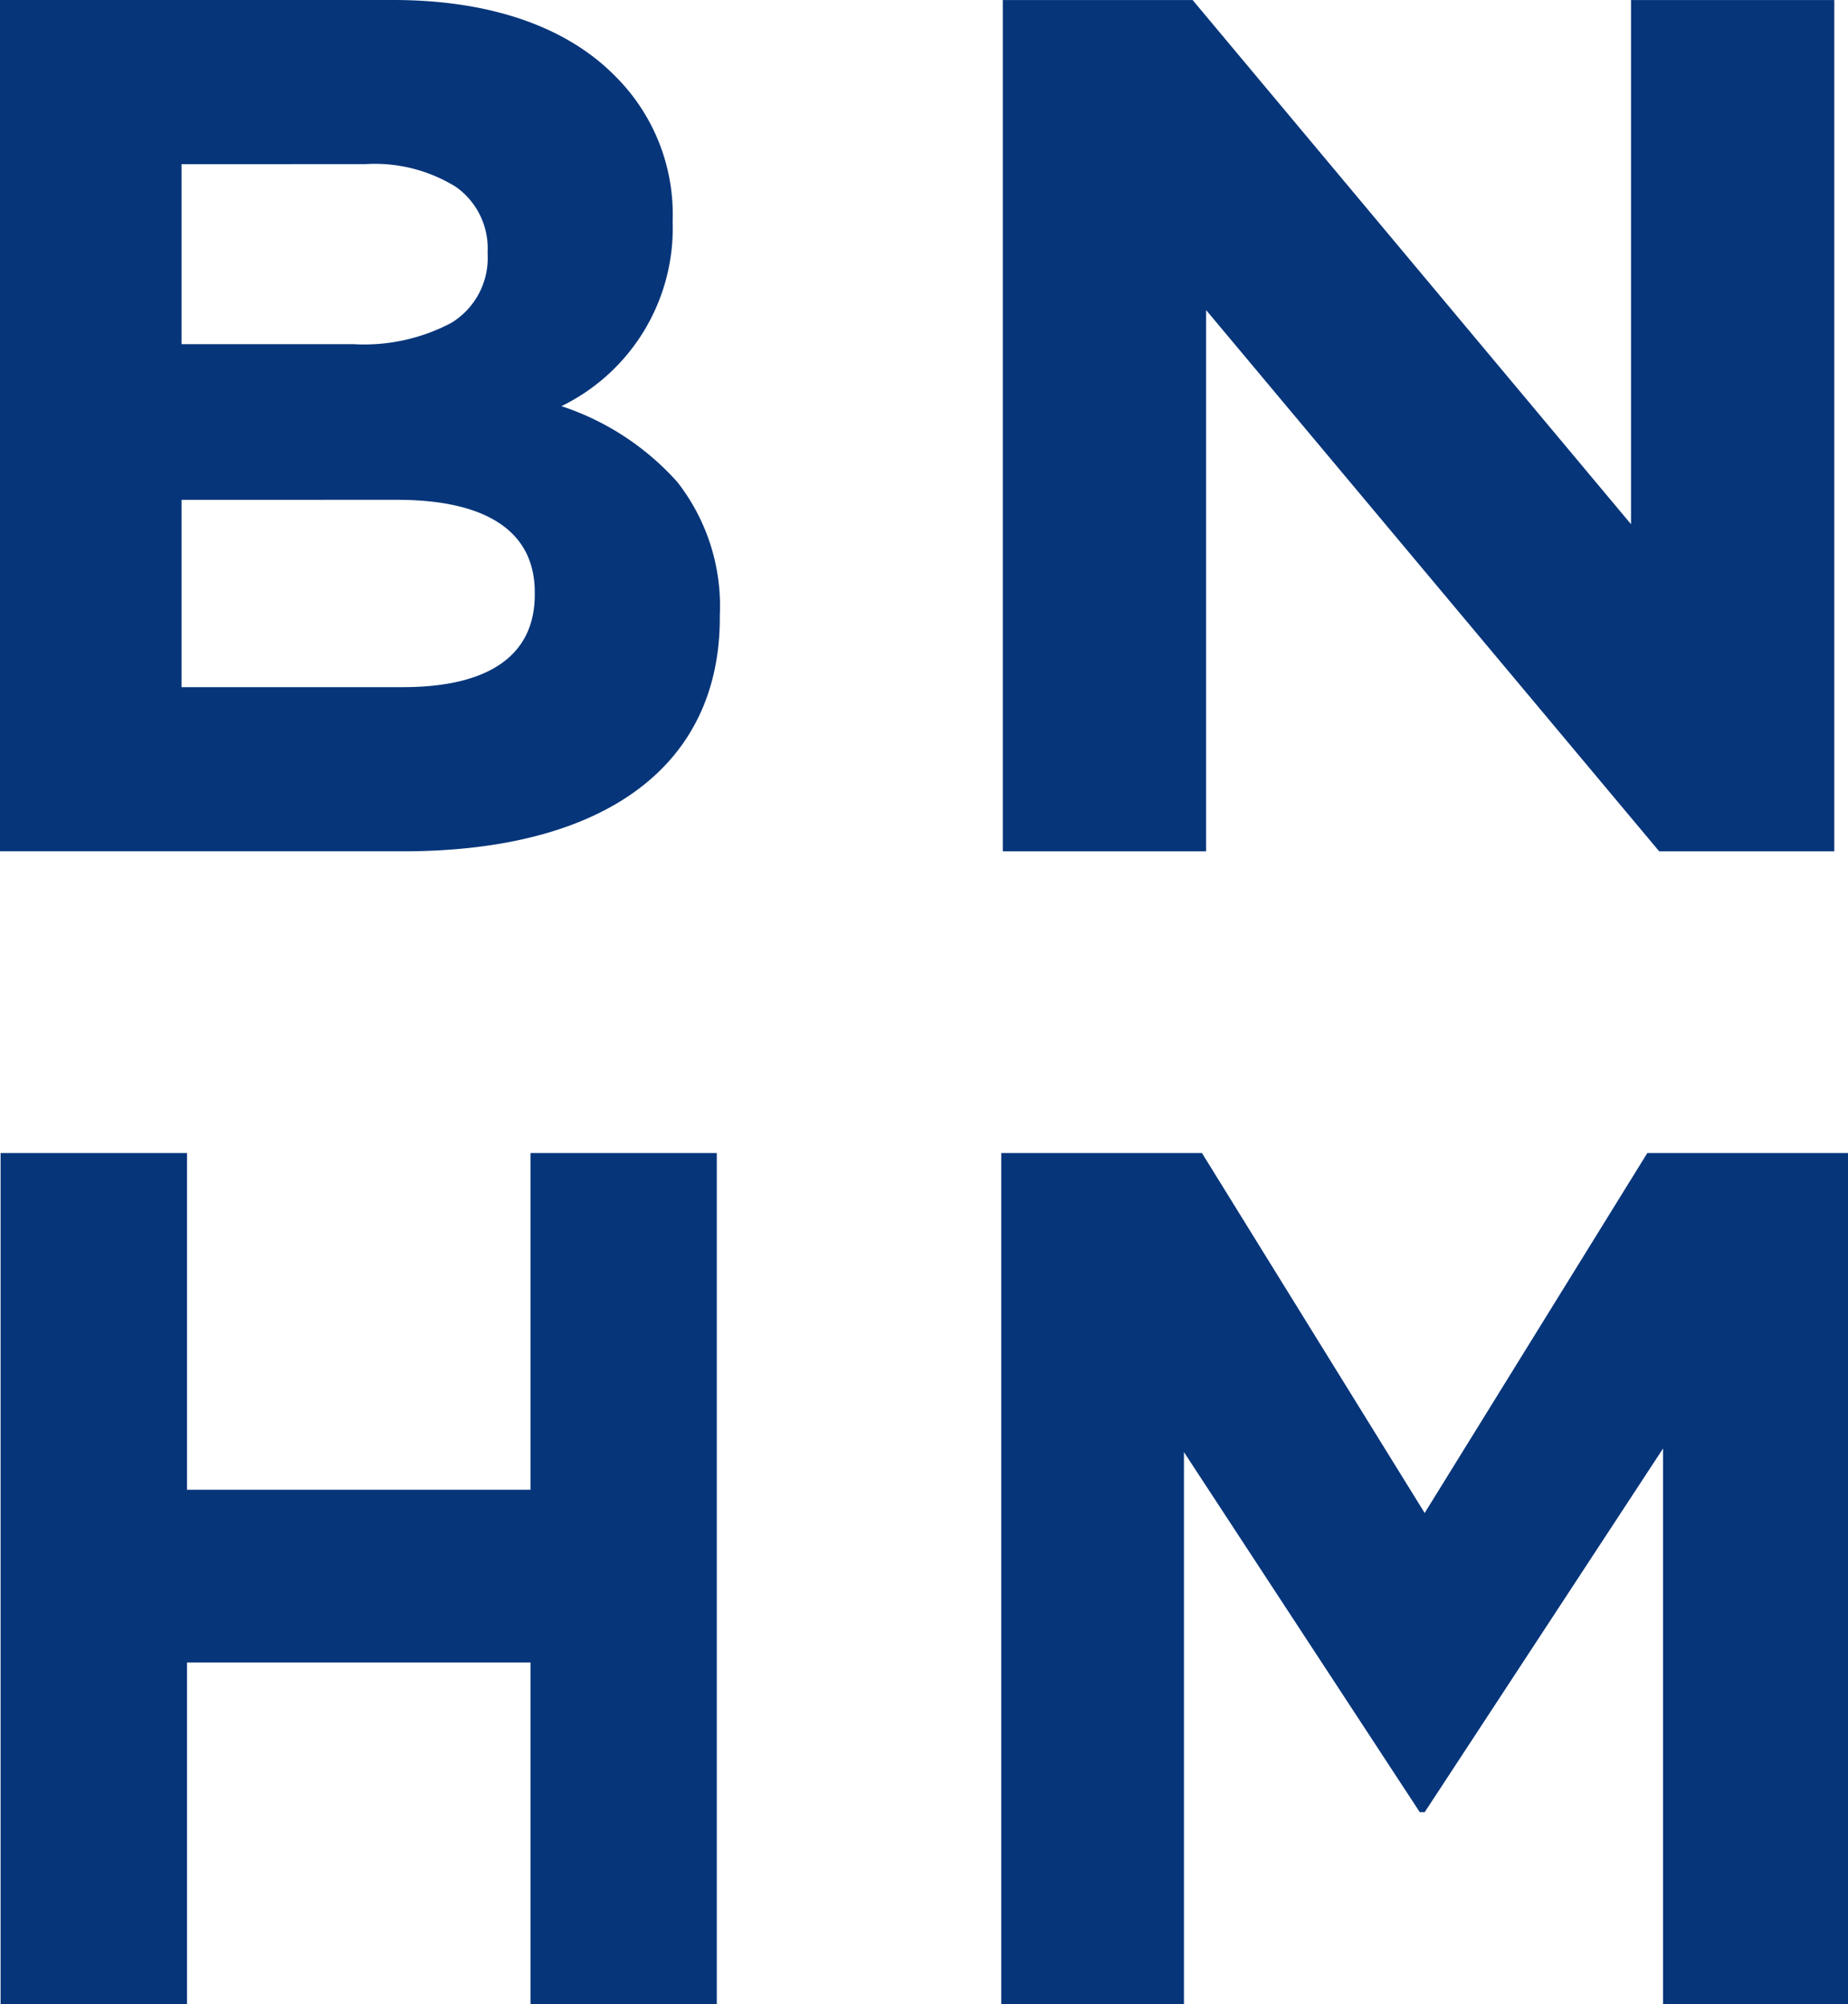 <svg id="Group_12_Copy_2" data-name="Group 12 Copy 2" xmlns="http://www.w3.org/2000/svg" xmlns:xlink="http://www.w3.org/1999/xlink" width="75.172" height="81.501" viewBox="0 0 75.172 81.501">
  <defs>
    <clipPath id="clip-path">
      <path id="Clip_6" data-name="Clip 6" d="M0,0H29.133V34.615H0Z" transform="translate(0.024 0.146)" fill="none"/>
    </clipPath>
    <clipPath id="clip-path-2">
      <path id="Clip_9" data-name="Clip 9" d="M0,0H34.444V34.615H0Z" transform="translate(0.096 0.146)" fill="none"/>
    </clipPath>
  </defs>
  <g id="Group_11" data-name="Group 11" transform="translate(0 0)">
    <path id="Fill_1" data-name="Fill 1" d="M16.385,34.616H0V0H15.995c3.9,0,7.01,1.061,9,3.067A7.92,7.92,0,0,1,27.363,8.95v.1a8.051,8.051,0,0,1-4.526,7.465A10.894,10.894,0,0,1,27.552,19.6,8.182,8.182,0,0,1,29.28,25.02v.1C29.28,31.155,24.58,34.616,16.385,34.616Zm-9-14.292v7.617h9c3.512,0,5.368-1.3,5.368-3.759v-.1c0-2.459-1.941-3.759-5.612-3.759Zm0-13.648v7.318h6.988a7.585,7.585,0,0,0,3.986-.866,3.09,3.09,0,0,0,1.477-2.8v-.094A3.063,3.063,0,0,0,18.547,7.6a6.276,6.276,0,0,0-3.683-.927Z" transform="translate(0 0)" fill="#06357a"/>
    <path id="Fill_3" data-name="Fill 3" d="M25.554,0V21.314L7.721,0H0V34.615H8.269V12.606L26.7,34.615h7.123V0Z" transform="translate(40.792 0.002)" fill="#06357a"/>
    <g id="Group_7" data-name="Group 7" transform="translate(0 46.74)">
      <path id="Clip_6-2" data-name="Clip 6" d="M0,0H29.133V34.615H0Z" transform="translate(0.024 0.146)" fill="none"/>
      <g id="Group_7-2" data-name="Group 7" clip-path="url(#clip-path)">
        <path id="Fill_5" data-name="Fill 5" d="M21.555,0V13.69H7.582V0H0V34.615H7.582v-13.9H21.555v13.9h7.578V0Z" transform="translate(0.024 0.146)" fill="#06357a"/>
      </g>
    </g>
    <g id="Group_10" data-name="Group 10" transform="translate(40.632 46.74)">
      <path id="Clip_9-2" data-name="Clip 9" d="M0,0H34.444V34.615H0Z" transform="translate(0.096 0.146)" fill="none"/>
      <g id="Group_10-2" data-name="Group 10" clip-path="url(#clip-path-2)">
        <path id="Fill_8" data-name="Fill 8" d="M26.28,0,17.224,14.635,8.165,0H0V34.615H7.432V12.16L17.025,26.8h.2l9.695-14.786v22.6h7.526V0Z" transform="translate(0.096 0.146)" fill="#06357a"/>
      </g>
    </g>
  </g>
</svg>
